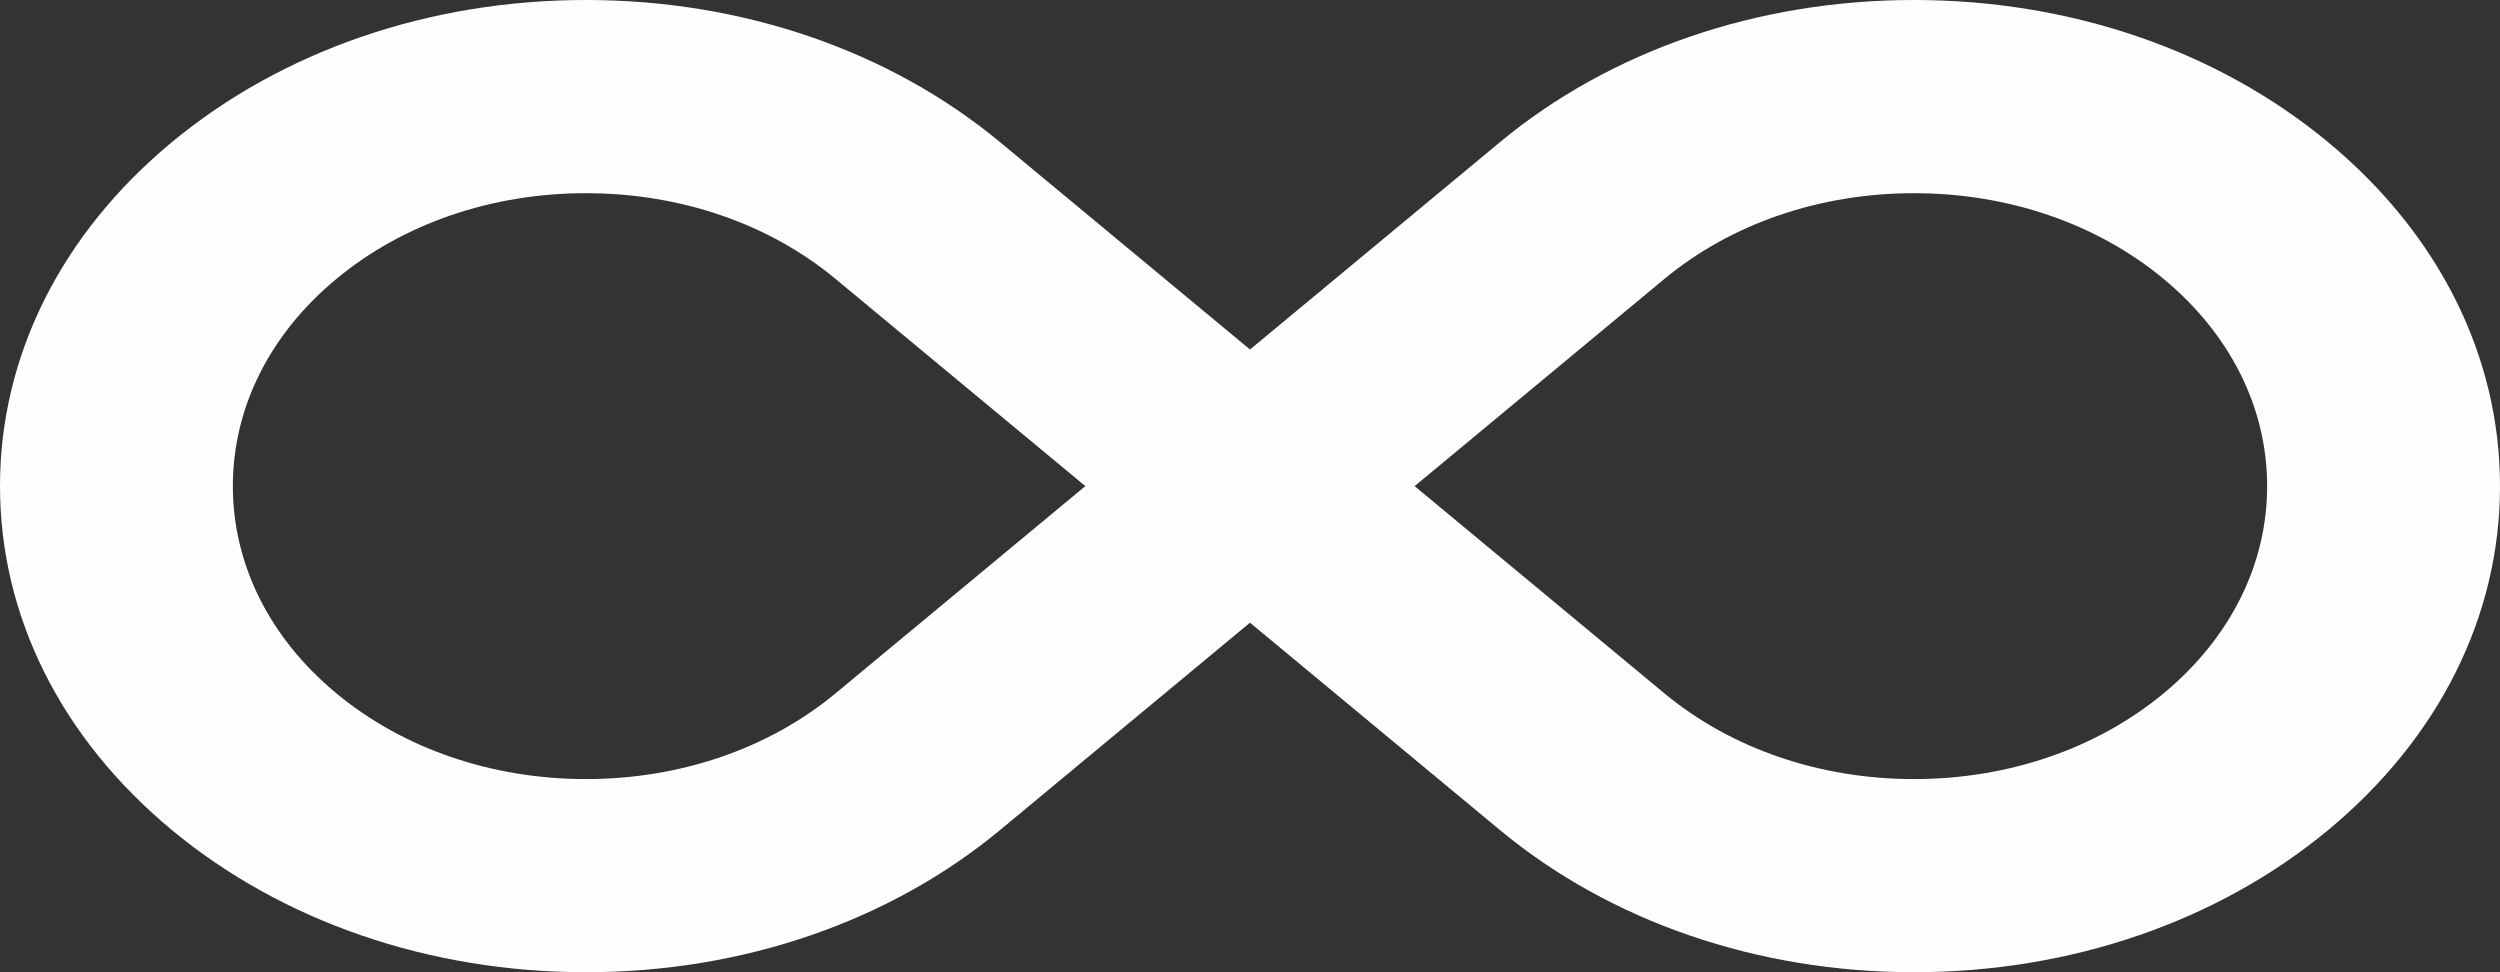 <svg width="162" height="63" fill="none" xmlns="http://www.w3.org/2000/svg"><rect width="100%" height="100%" fill="#333333" stroke="none"/><path d="M124.028 63c-10.141 0-19.677-3.276-26.847-9.225L81 40.35 64.819 53.773C57.647 59.723 48.113 63 37.972 63c-10.143 0-19.68-3.276-26.851-9.227C3.948 47.82 0 39.913 0 31.5S3.948 15.176 11.12 9.226C18.294 3.276 27.83 0 37.97 0s19.677 3.276 26.849 9.225L81 22.648 97.181 9.225C104.351 3.275 113.887 0 124.028 0c10.143 0 19.677 3.276 26.849 9.227C158.049 15.177 162 23.088 162 31.501c0 8.415-3.948 16.324-11.121 22.274-7.172 5.95-16.708 9.225-26.851 9.225zm-16.179-18.074c4.323 3.585 10.067 5.558 16.179 5.558 6.112 0 11.859-1.975 16.181-5.56 4.321-3.585 6.702-8.353 6.702-13.423s-2.381-9.838-6.702-13.423c-4.322-3.585-10.067-5.56-16.181-5.56-6.112 0-11.858 1.975-16.181 5.56l-16.18 13.423 16.182 13.425zm-69.88-32.408c-6.111 0-11.858 1.975-16.178 5.56-4.323 3.585-6.702 8.353-6.702 13.423s2.379 9.838 6.702 13.423c4.322 3.585 10.069 5.56 16.179 5.56 6.112 0 11.858-1.975 16.179-5.56L70.33 31.5 54.149 18.078c-4.32-3.587-10.067-5.56-16.18-5.56z" fill="#FDFEFF"/></svg>